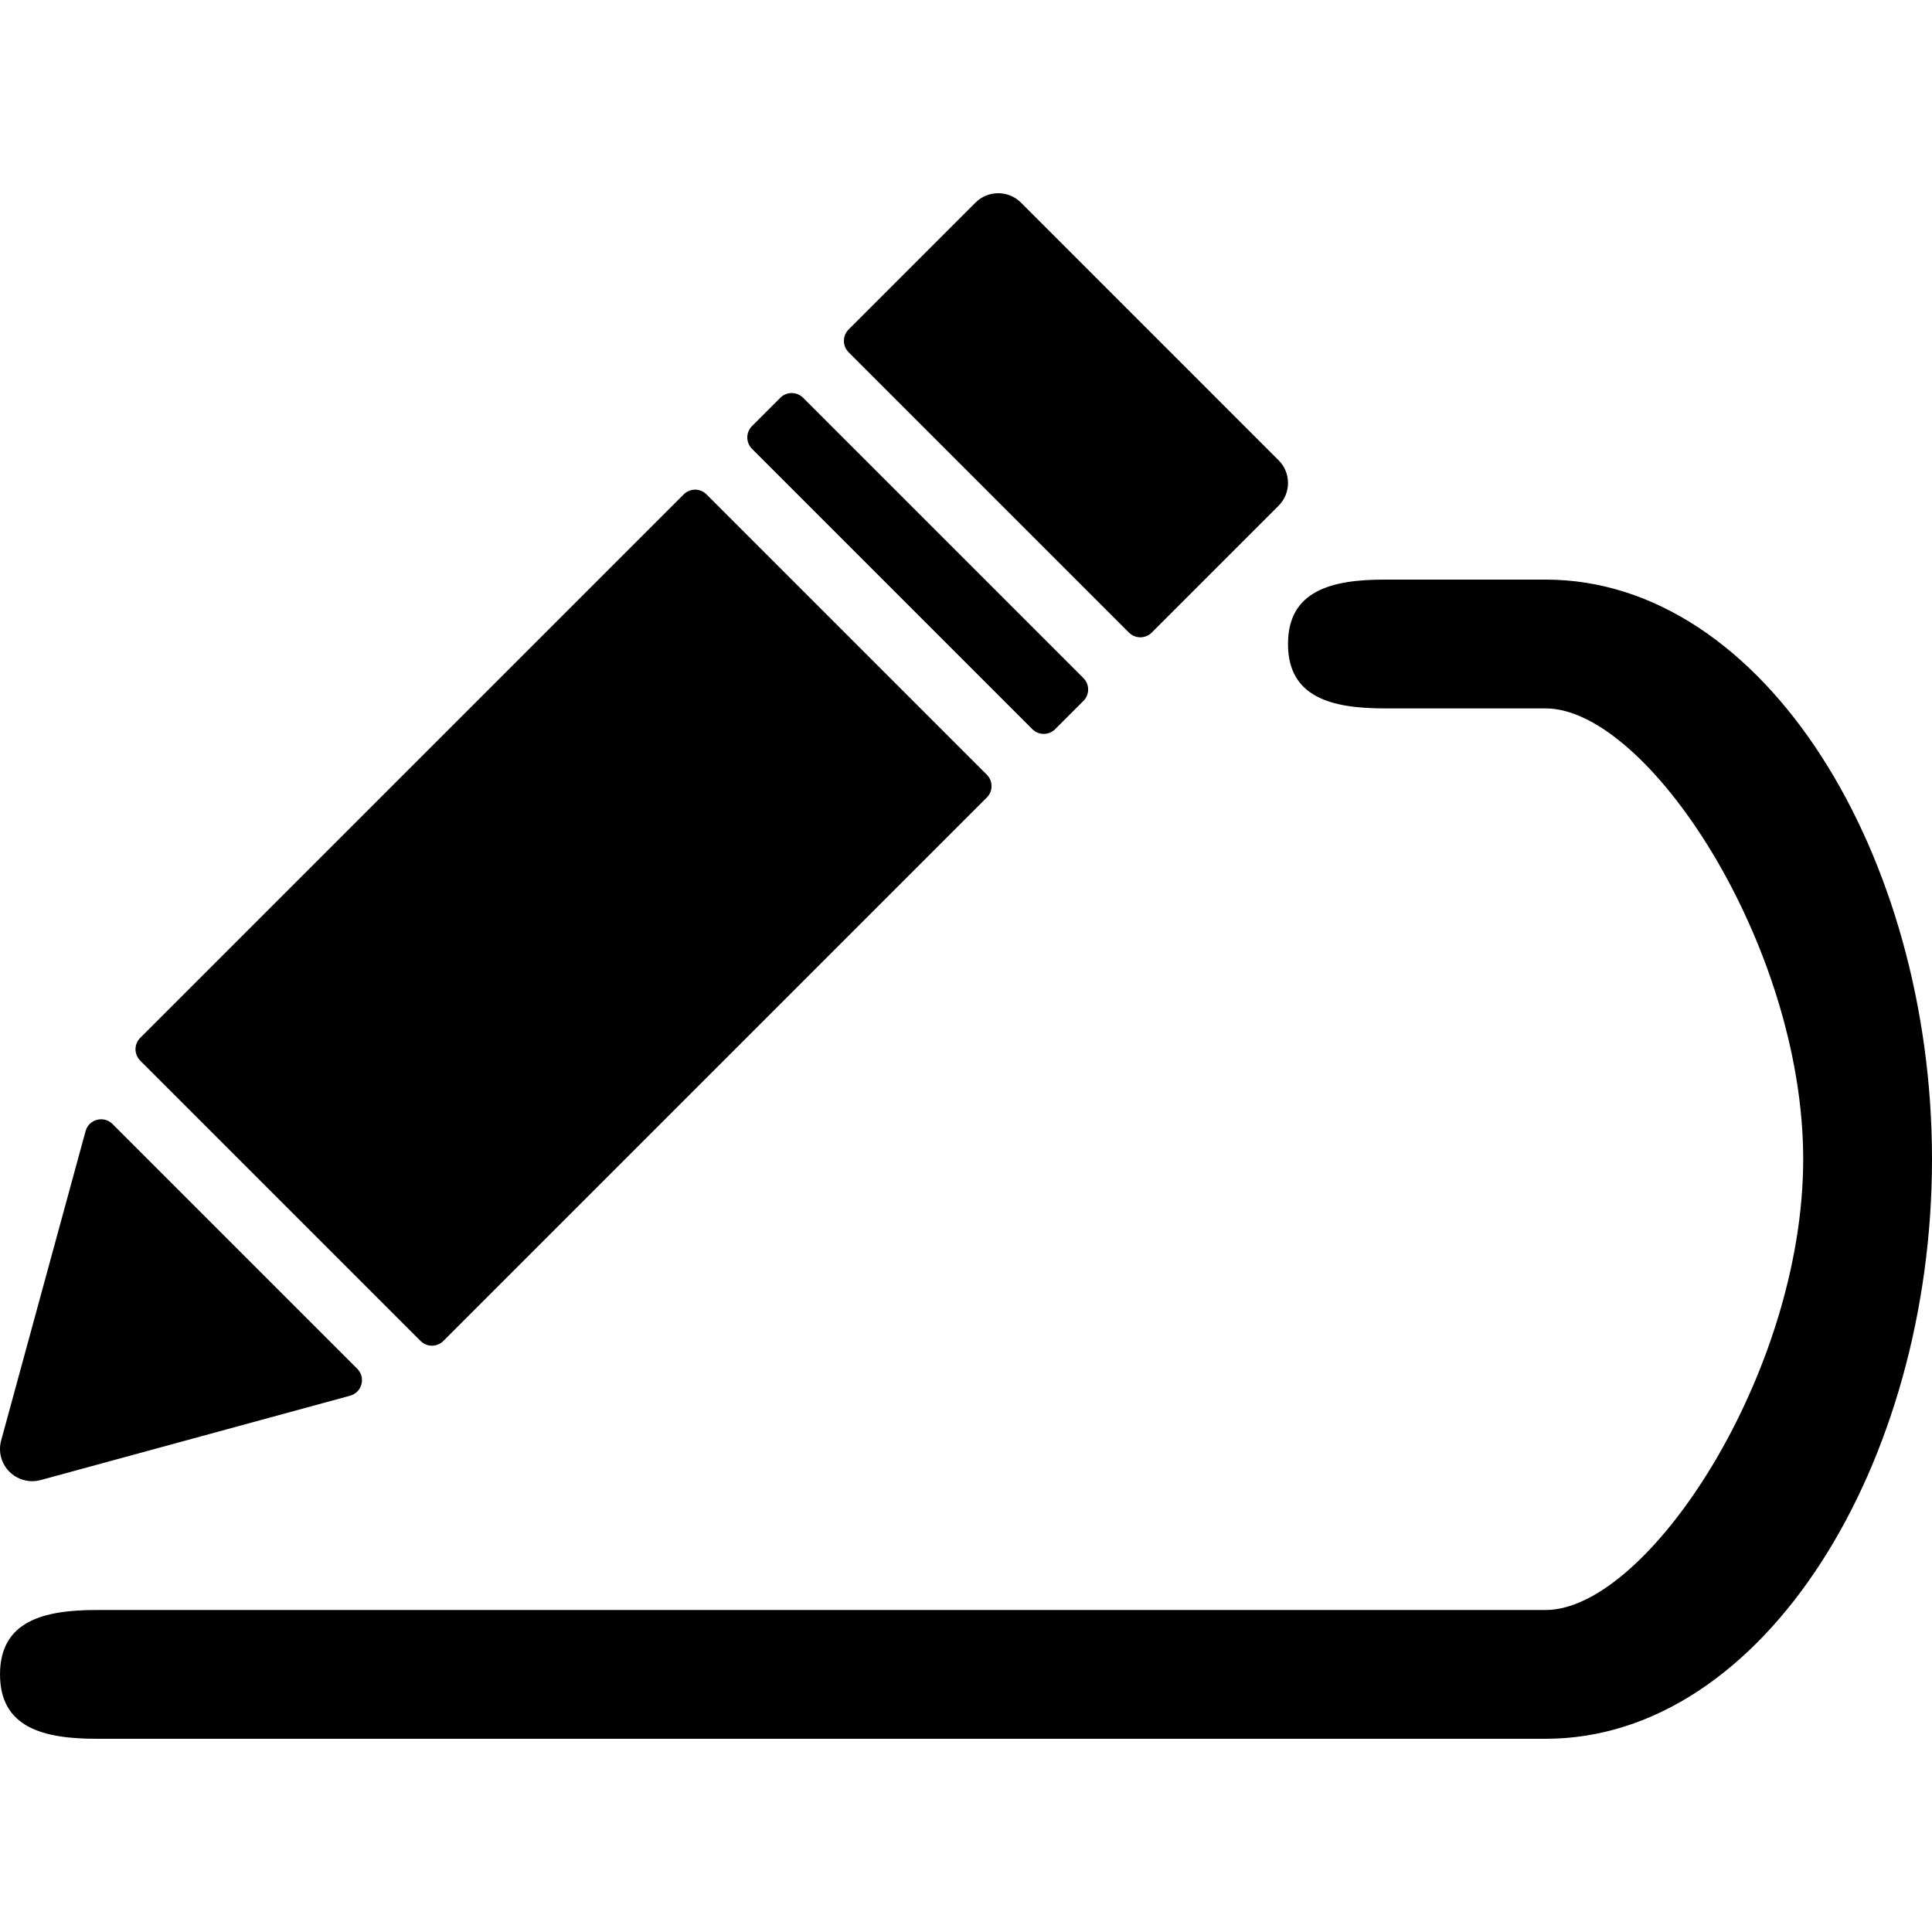 <?xml version="1.0" encoding="iso-8859-1"?>
<!-- Uploaded to: SVG Repo, www.svgrepo.com, Generator: SVG Repo Mixer Tools -->
<svg fill="#000000" height="800px" width="800px" version="1.1" id="Layer_1" xmlns="http://www.w3.org/2000/svg" xmlns:xlink="http://www.w3.org/1999/xlink" 
	 viewBox="0 0 512.004 512.004" xml:space="preserve">
<g>
	<g>
		<path d="M94.681,362.743l-64.87-64.87c-2.313-2.313-6.272-1.263-7.134,1.894L0.303,381.756c-0.811,2.953,0.034,6.11,2.202,8.277
			c1.63,1.621,3.806,2.5,6.033,2.5c0.751,0,1.502-0.102,2.244-0.299l82.005-22.357C95.944,369.015,96.994,365.065,94.681,362.743z"
			/>
	</g>
</g>
<g>
	<g>
		<path d="M287.125,179.712l-74.3-74.3c-1.664-1.664-4.369-1.664-6.033,0l-7.501,7.501c-1.664,1.673-1.664,4.369,0,6.033l74.3,74.3
			c1.664,1.664,4.369,1.664,6.033,0l7.501-7.501C288.789,184.081,288.789,181.376,287.125,179.712z"/>
	</g>
</g>
<g>
	<g>
		<path d="M261.525,205.312l-74.3-74.3c-1.664-1.664-4.369-1.664-6.033,0L37.158,275.046c-1.664,1.673-1.664,4.369,0,6.033
			l74.3,74.3c1.664,1.664,4.369,1.664,6.033,0l144.034-144.034C263.189,209.681,263.189,206.976,261.525,205.312z"/>
	</g>
</g>
<g>
	<g>
		<path d="M338.837,121.967L270.571,53.7c-3.328-3.328-8.738-3.328-12.066,0l-33.613,33.613c-1.664,1.664-1.664,4.369,0,6.033
			l74.3,74.3c1.664,1.664,4.369,1.664,6.033,0l33.613-33.613C342.174,130.696,342.174,125.295,338.837,121.967z"/>
	</g>
</g>
<g>
	<g>
		<path d="M409.604,153.6h-42.667c-14.114,0-25.6,2.953-25.6,17.067s11.486,17.067,25.6,17.067h42.667
			c27.059,0,68.267,62.746,68.267,119.467s-41.207,119.467-68.267,119.467h-384c-14.114,0-25.6,2.953-25.6,17.067
			S11.49,460.8,25.604,460.8h384c58.061,0,102.4-73.207,102.4-153.6S467.665,153.6,409.604,153.6z"/>
	</g>
</g>
</svg>